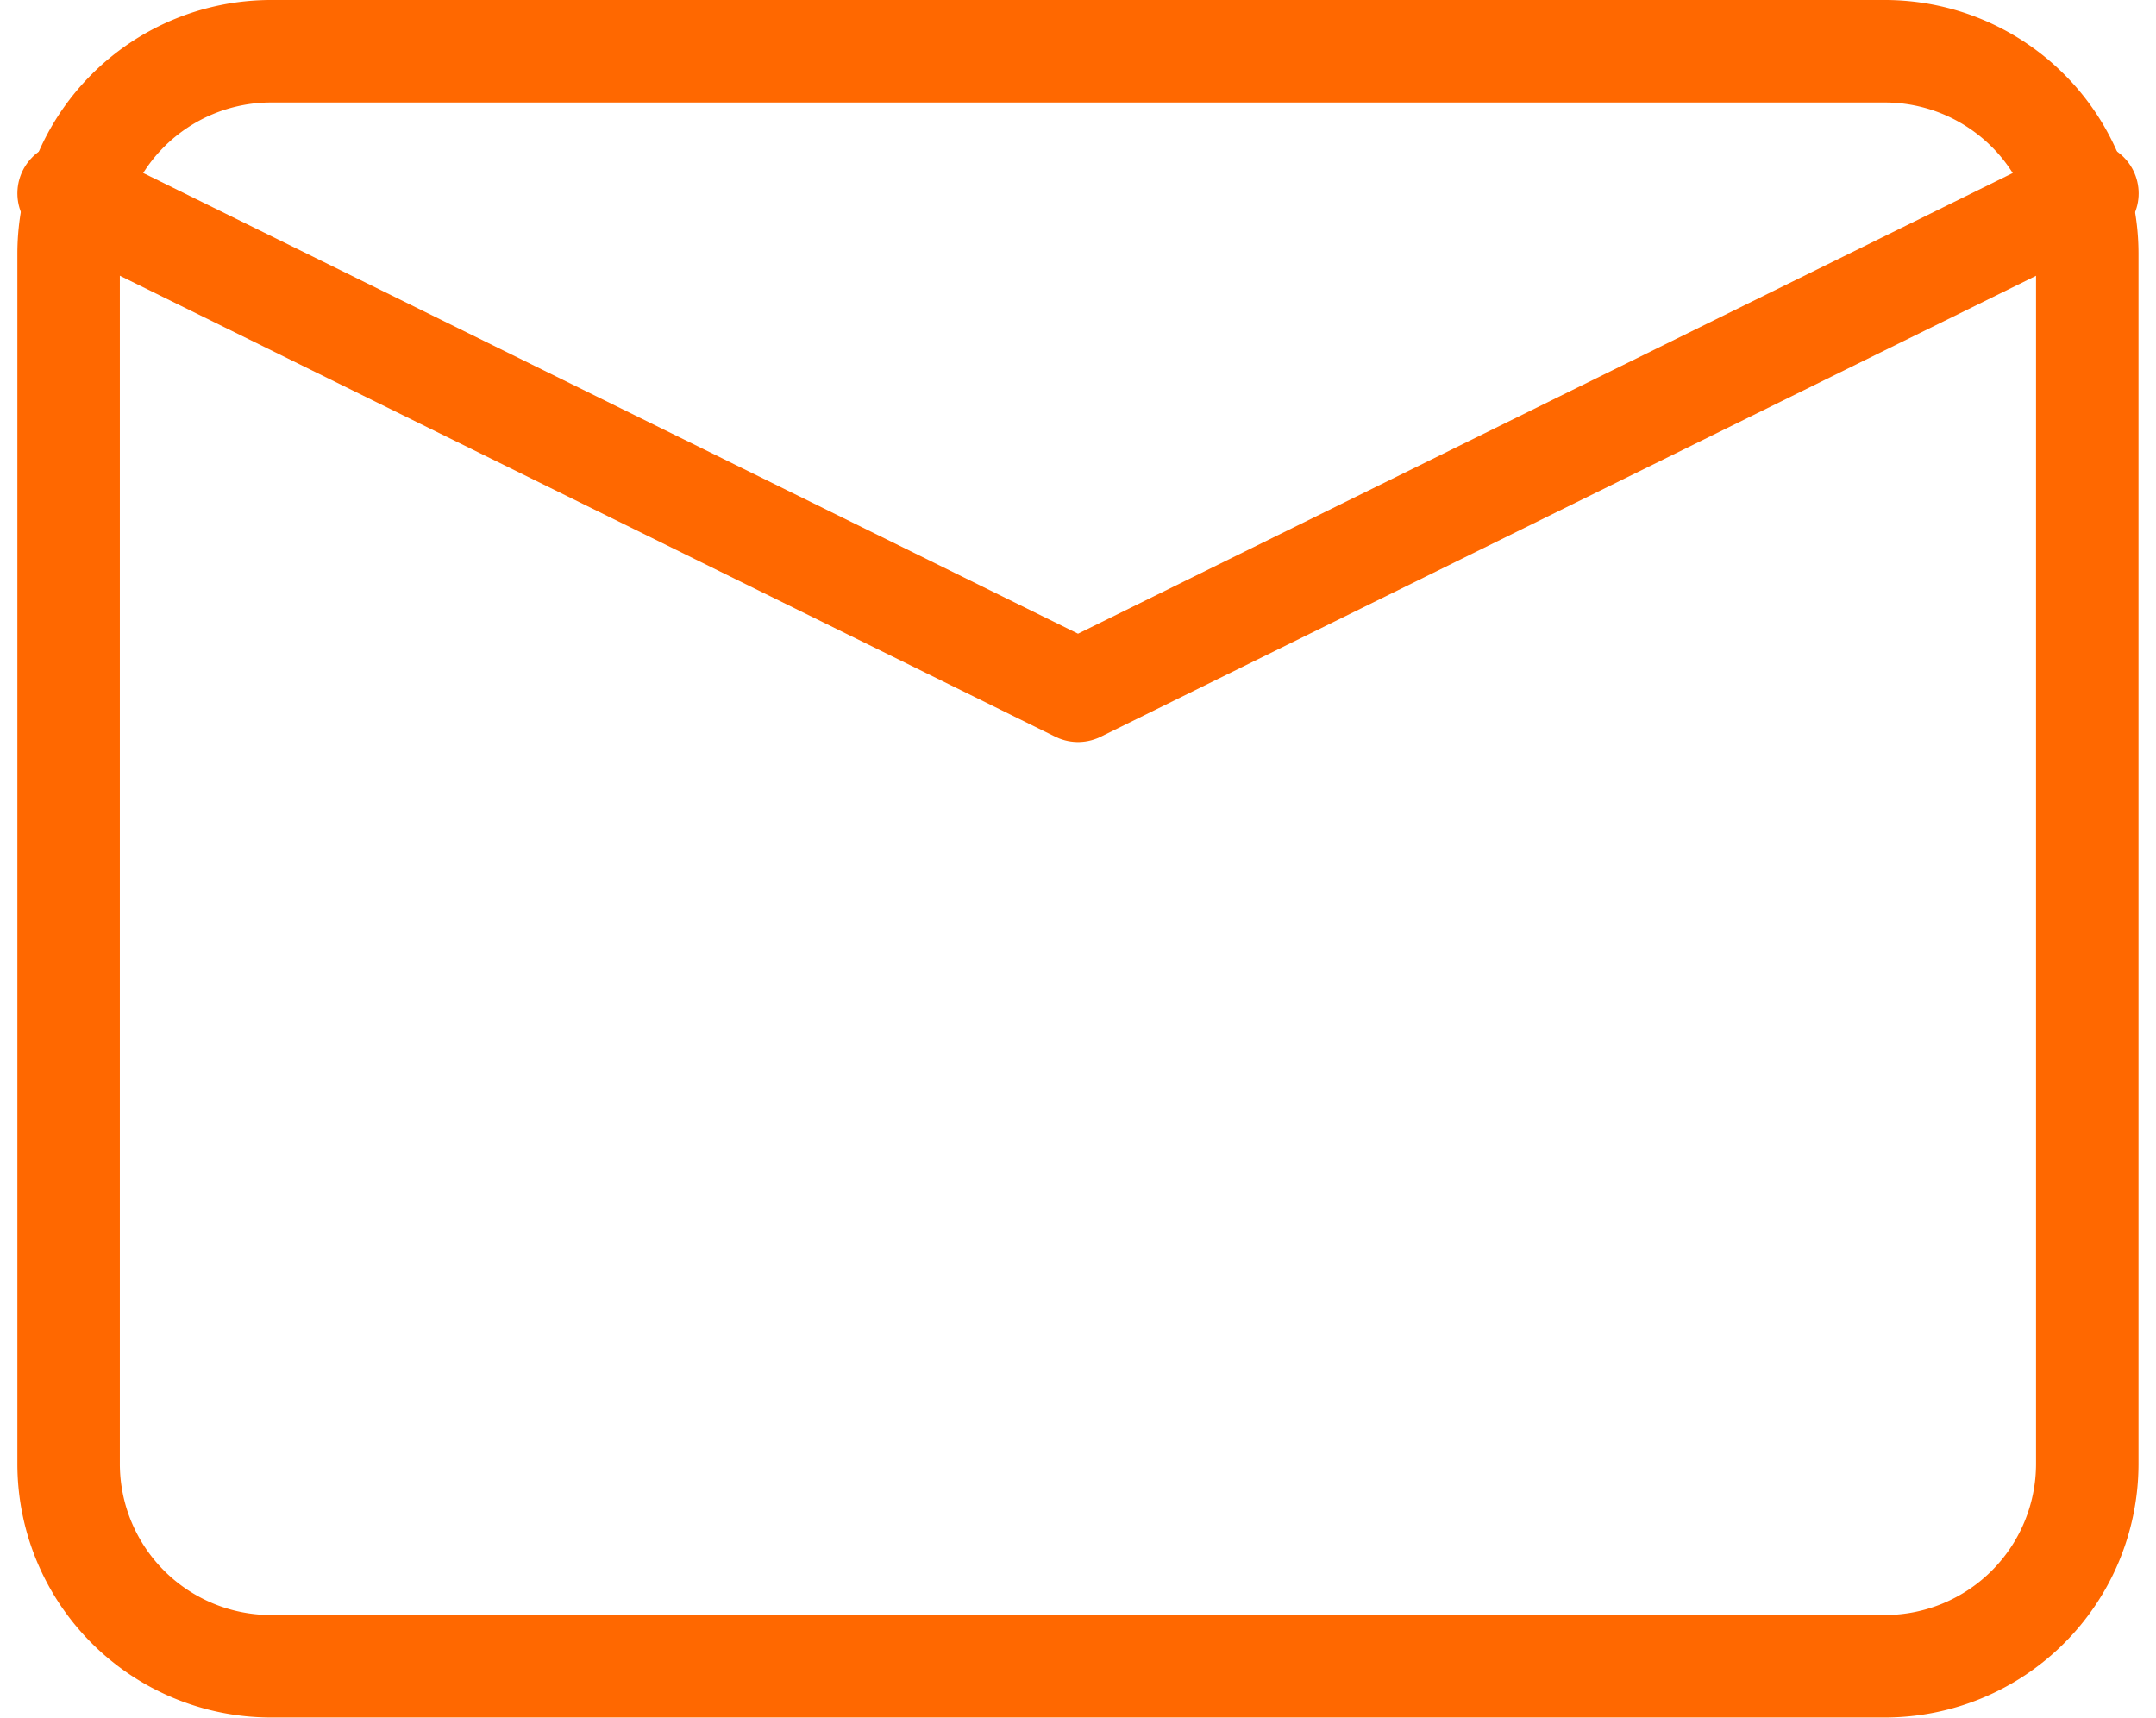 <?xml version="1.0" encoding="UTF-8"?>
<svg xmlns="http://www.w3.org/2000/svg" width="52.601" height="41.903" viewBox="0 0 52.601 41.903">
  <g id="Icon_feather-mail" data-name="Icon feather-mail" transform="translate(1.674 1.25)">
    <path id="Caminho_1" data-name="Caminho 1" d="M7.925,6h39.4a4.94,4.94,0,0,1,4.925,4.925V40.478A4.94,4.94,0,0,1,47.329,45.4H7.925A4.94,4.94,0,0,1,3,40.478V10.925A4.94,4.94,0,0,1,7.925,6Z" transform="translate(-3 -6)" fill="none" stroke="#ff6800" stroke-linecap="round" stroke-linejoin="round" stroke-width="2.5"></path>
    <path id="Caminho_2" data-name="Caminho 2" d="M52.254,9,27.627,21.136,3,9" transform="translate(-3 -5.533)" fill="none" stroke="#ff6800" stroke-linecap="round" stroke-linejoin="round" stroke-width="2.5"></path>
  </g>
</svg>

